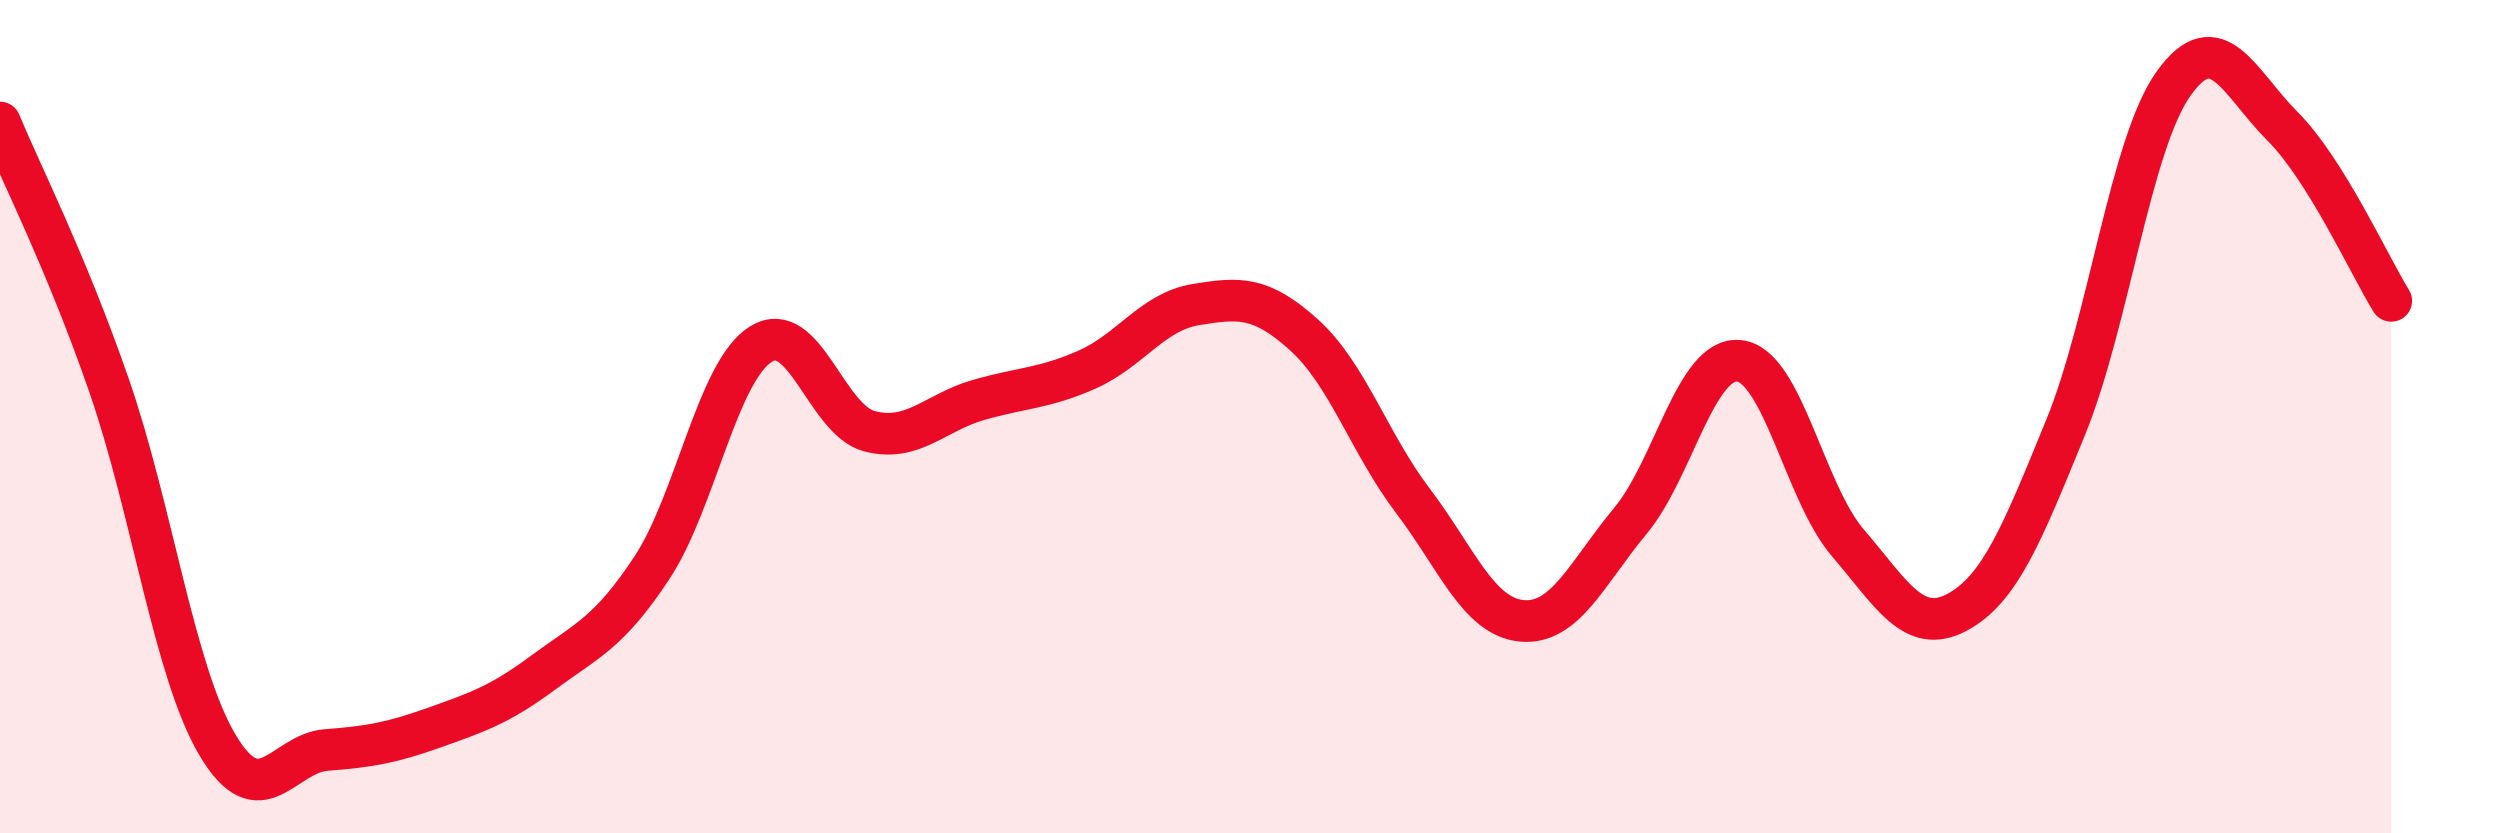 
    <svg width="60" height="20" viewBox="0 0 60 20" xmlns="http://www.w3.org/2000/svg">
      <path
        d="M 0,2.94 C 0.52,4.2 1.57,6.24 2.61,9.23 C 3.65,12.22 4.18,16.13 5.22,17.88 C 6.26,19.63 6.79,18.08 7.83,18 C 8.87,17.92 9.39,17.83 10.43,17.46 C 11.47,17.09 12,16.91 13.04,16.14 C 14.08,15.37 14.61,15.2 15.65,13.62 C 16.69,12.04 17.22,8.91 18.26,8.26 C 19.3,7.61 19.83,10.08 20.87,10.35 C 21.91,10.62 22.44,9.9 23.48,9.6 C 24.52,9.3 25.05,9.33 26.09,8.87 C 27.13,8.41 27.66,7.48 28.7,7.31 C 29.74,7.14 30.26,7.1 31.3,8.04 C 32.34,8.98 32.87,10.65 33.91,12.02 C 34.95,13.39 35.48,14.8 36.52,14.9 C 37.56,15 38.09,13.75 39.13,12.5 C 40.17,11.25 40.7,8.55 41.74,8.66 C 42.78,8.77 43.31,11.82 44.35,13.03 C 45.39,14.24 45.92,15.25 46.96,14.7 C 48,14.15 48.53,12.81 49.57,10.27 C 50.61,7.73 51.13,3.45 52.17,2 C 53.21,0.55 53.74,1.99 54.78,3.03 C 55.82,4.07 56.87,6.38 57.39,7.22L57.39 20L0 20Z"
        fill="#EB0A25"
        opacity="0.1"
        stroke-linecap="round"
        stroke-linejoin="round"
      />
      <path
        d="M 0,2.94 C 0.52,4.2 1.57,6.24 2.61,9.23 C 3.65,12.22 4.18,16.13 5.22,17.88 C 6.26,19.63 6.79,18.08 7.83,18 C 8.87,17.92 9.39,17.83 10.43,17.46 C 11.47,17.09 12,16.91 13.04,16.14 C 14.08,15.37 14.61,15.2 15.65,13.62 C 16.69,12.04 17.22,8.91 18.26,8.26 C 19.3,7.61 19.83,10.08 20.87,10.35 C 21.91,10.62 22.44,9.9 23.48,9.6 C 24.52,9.3 25.05,9.33 26.09,8.87 C 27.13,8.41 27.66,7.48 28.7,7.31 C 29.74,7.14 30.26,7.1 31.3,8.04 C 32.34,8.98 32.87,10.65 33.91,12.02 C 34.95,13.39 35.48,14.8 36.52,14.9 C 37.56,15 38.09,13.75 39.13,12.5 C 40.17,11.25 40.7,8.55 41.74,8.66 C 42.78,8.77 43.31,11.82 44.35,13.03 C 45.39,14.24 45.92,15.25 46.96,14.7 C 48,14.15 48.53,12.81 49.57,10.27 C 50.61,7.73 51.13,3.45 52.17,2 C 53.21,0.55 53.74,1.99 54.78,3.03 C 55.82,4.07 56.87,6.38 57.39,7.22"
        stroke="#EB0A25"
        stroke-width="1"
        fill="none"
        stroke-linecap="round"
        stroke-linejoin="round"
      />
    </svg>
  